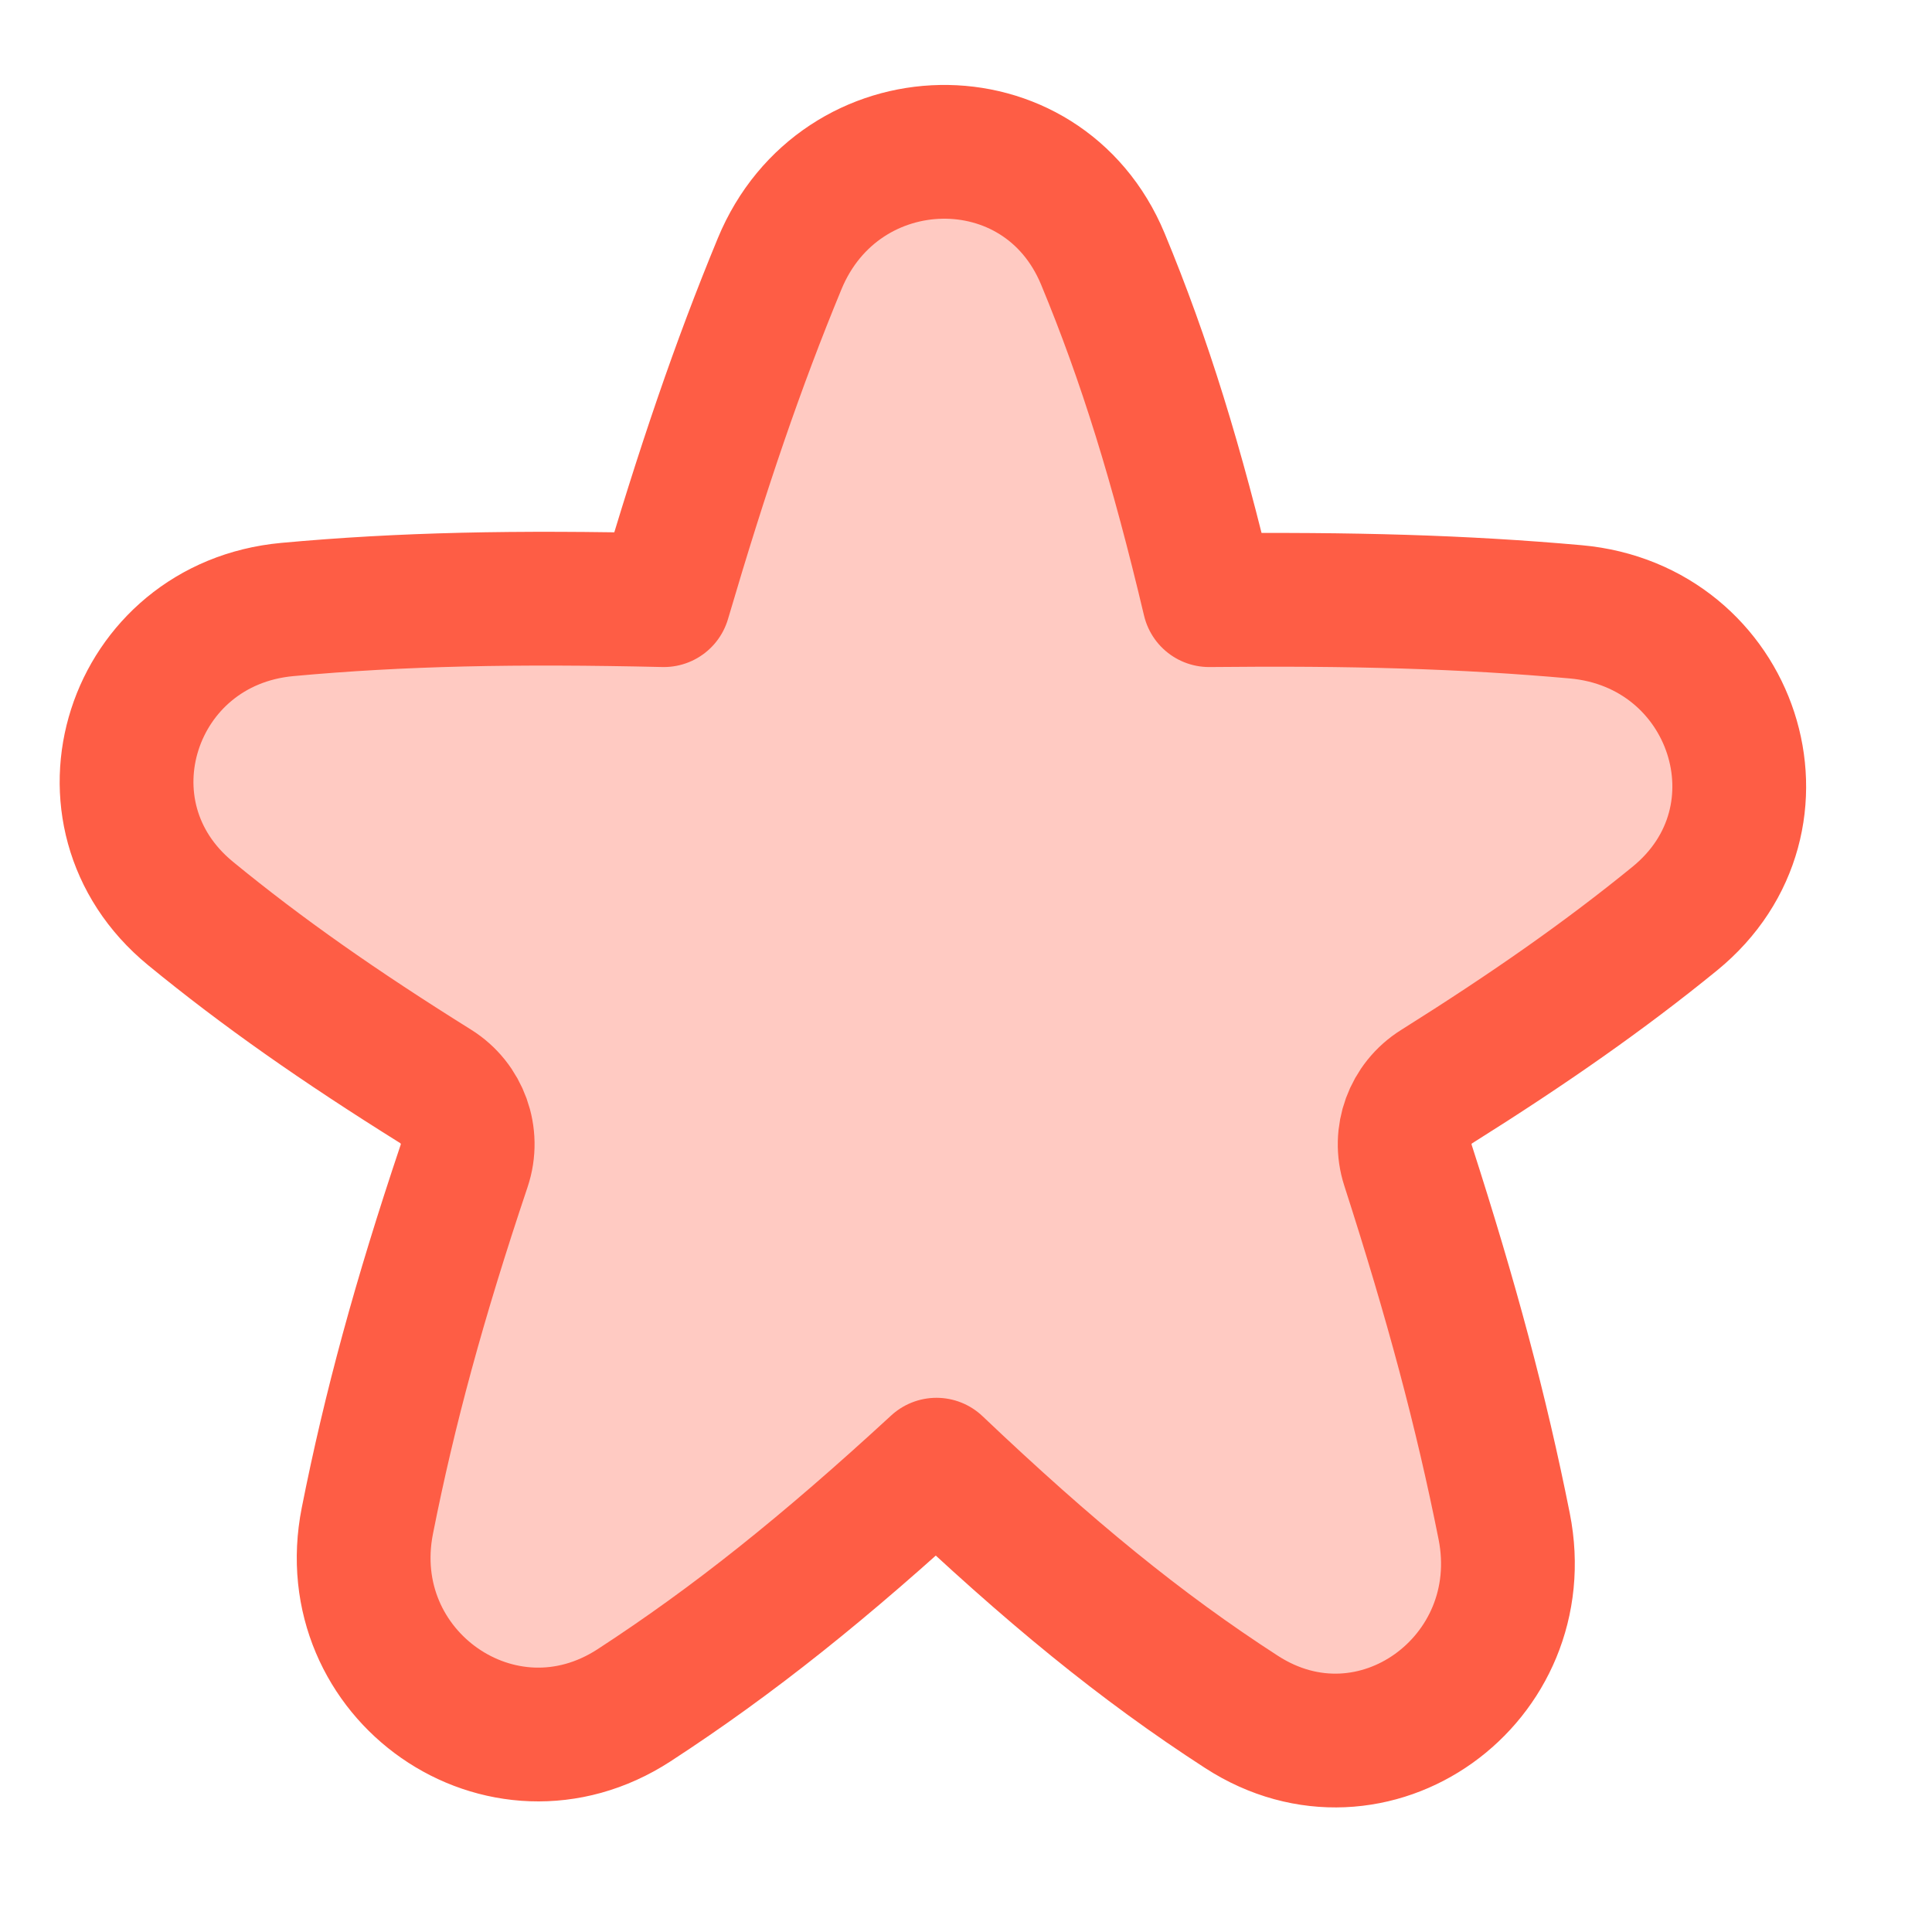 <svg width="25" height="25" viewBox="0 0 25 25" fill="none" xmlns="http://www.w3.org/2000/svg">
<path d="M10.088 3.414C10.869 1.523 13.486 1.462 14.271 3.351C14.814 4.659 15.229 6.006 15.646 7.766C17.492 7.747 18.934 7.787 20.39 7.917C22.437 8.101 23.263 10.59 21.67 11.888C20.769 12.622 19.802 13.3 18.59 14.061C18.248 14.275 18.095 14.694 18.219 15.078C18.784 16.832 19.166 18.256 19.464 19.75C19.859 21.737 17.766 23.253 16.065 22.152C14.761 21.309 13.576 20.338 12.118 18.953C10.673 20.284 9.494 21.227 8.205 22.066C6.494 23.178 4.356 21.678 4.754 19.677C5.041 18.23 5.423 16.823 6.006 15.086C6.136 14.699 5.982 14.273 5.636 14.057C4.387 13.277 3.395 12.583 2.464 11.819C0.896 10.53 1.696 8.074 3.717 7.887C5.196 7.751 6.673 7.722 8.59 7.766C9.095 6.049 9.548 4.721 10.088 3.414Z" fill="#FFCAC2" stroke="#FE5D45" stroke-width="1.731" stroke-linejoin="round"/>
</svg>
